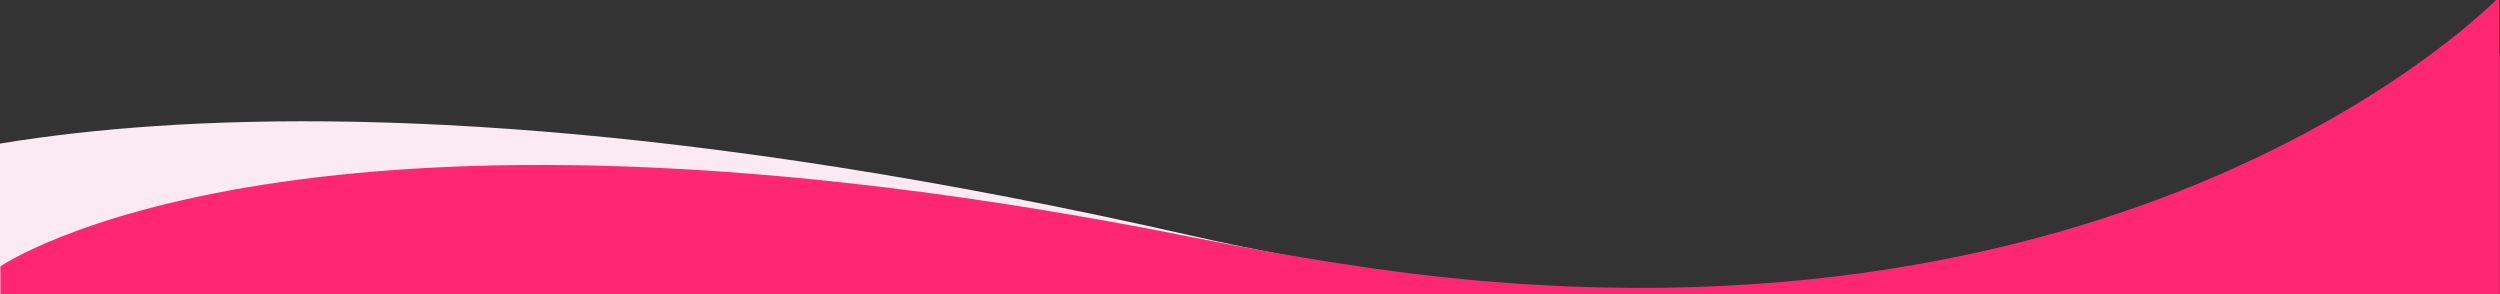 <svg version="1.2" xmlns="http://www.w3.org/2000/svg" viewBox="0 0 1920 226" width="1920" height="226">
	<rect x="0" y="0" width="1920" height="226" fill="#333333" stroke="none"/>
	<title>Vague rose-svg</title>
	<defs>
		<clipPath clipPathUnits="userSpaceOnUse" id="cp1">
			<path d="m0 0h1919.4v987.9h-1919.4z"/>
		</clipPath>
	</defs>
	<style>
		.s0 { fill: #fceaf2 } 
		.s1 { fill: #ff2772 } 
	</style>
	<g id="Layer">
		<g id="Calque_1">
			<g id="Clip-Path" clip-path="url(#cp1)">
				<g id="Layer">
					<g id="Layer">
						<path id="Tracé_134" class="s0" d="m-150.7 152.2c0 0 277.6-150.5 1066.7 29 789.1 179.5 1154.4-268.6 1154.4-268.6v1077.7h-2221.1z"/>
						<path id="Tracé_132" class="s1" d="m0.3 204.6c0 0 229.7-159.5 917-22.1 44 8.8 86.2 16.2 126.6 22.1 593.4 88.4 875.5-207 875.5-207v990.3h-1919.1z"/>
					</g>
				</g>
			</g>
		</g>
	</g>
</svg>